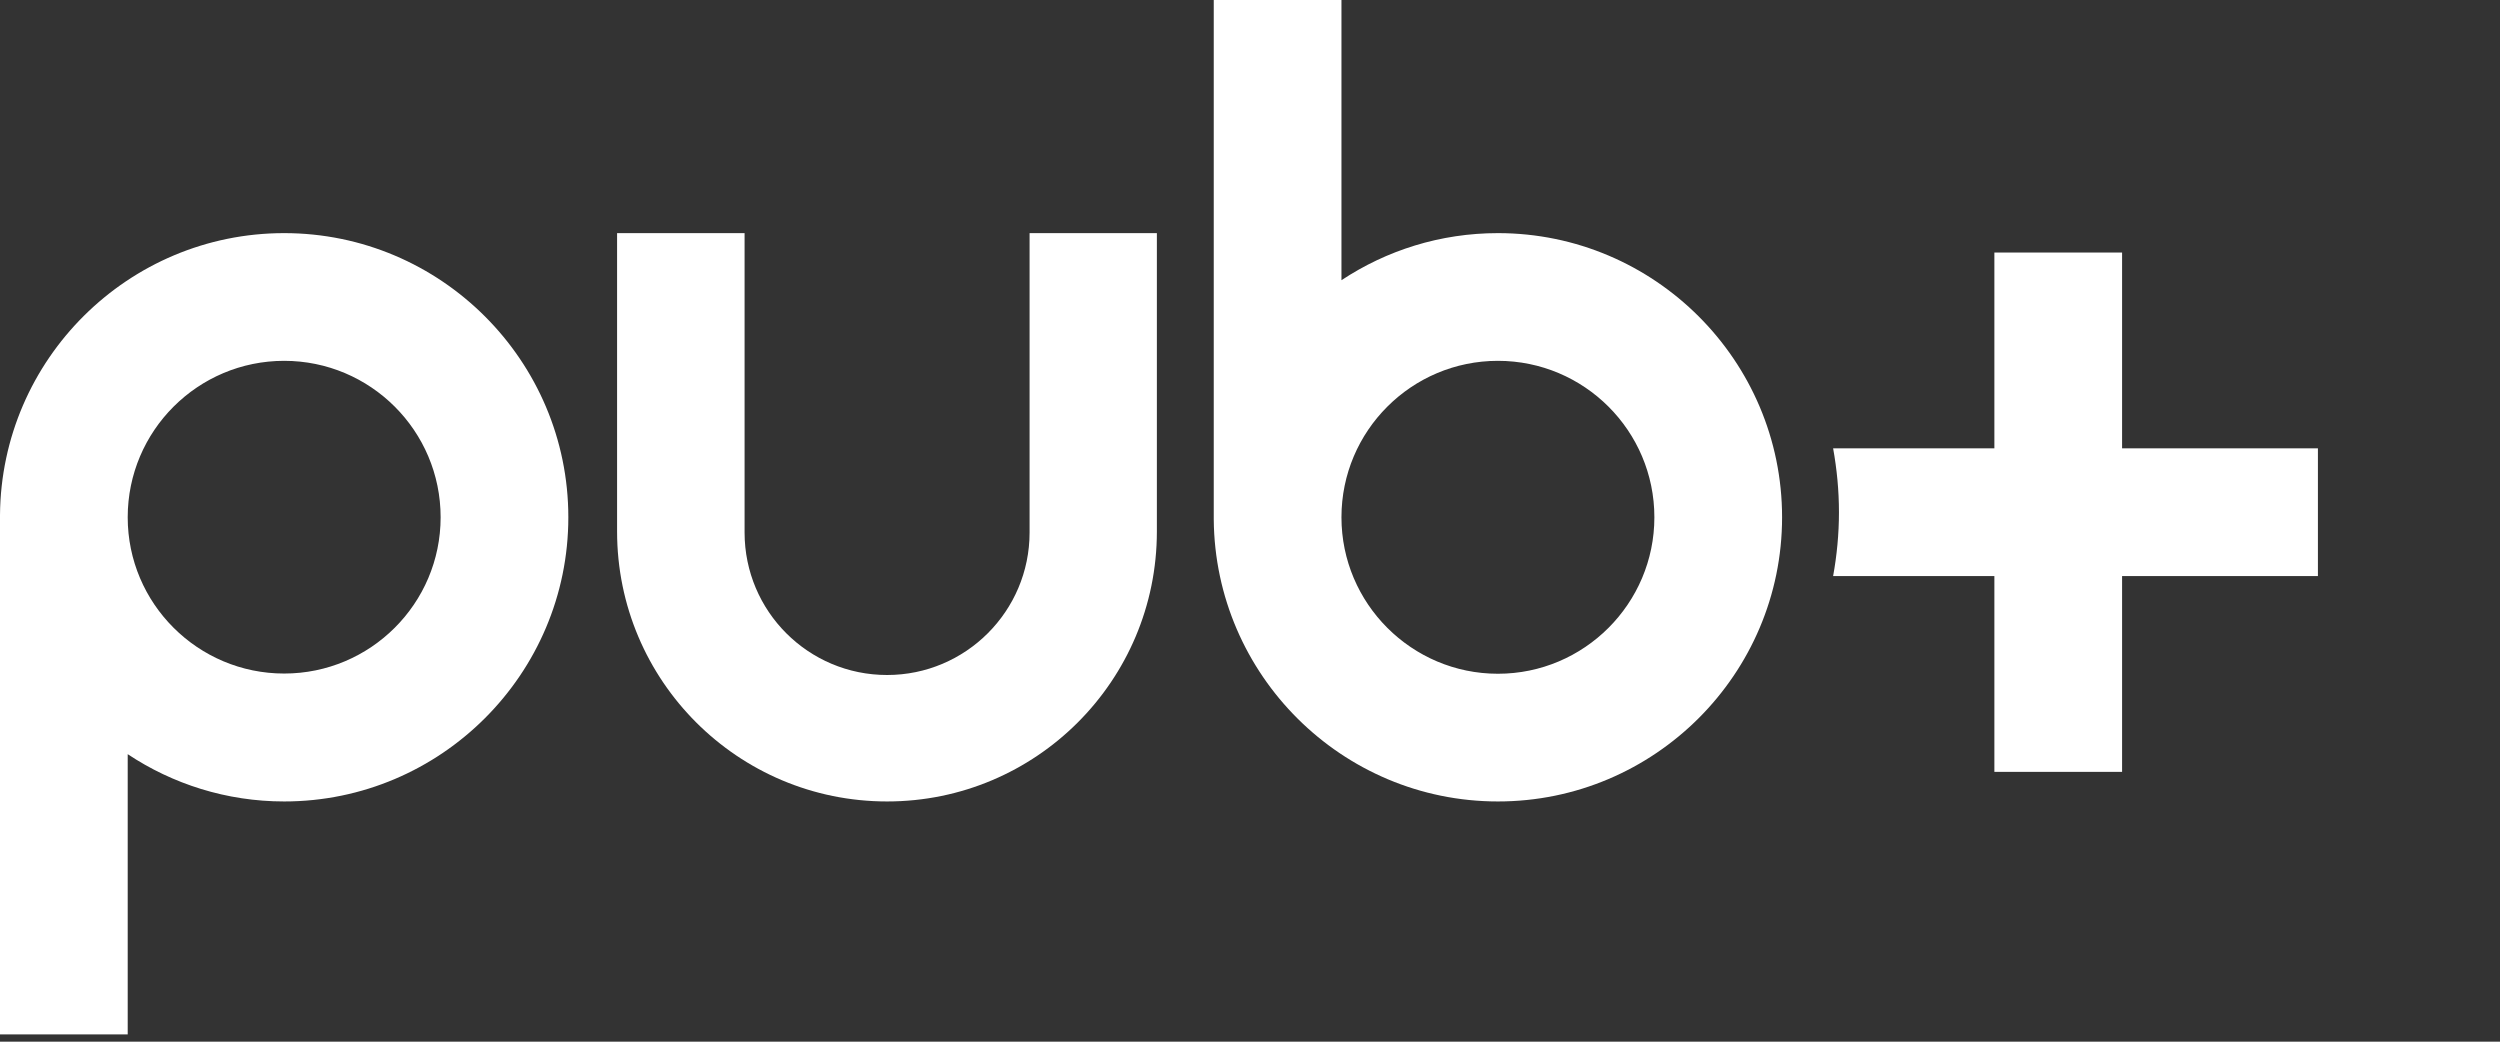 <?xml version="1.0" encoding="utf-8"?>
<svg xmlns="http://www.w3.org/2000/svg" fill="none" height="100%" overflow="visible" preserveAspectRatio="none" style="display: block;" viewBox="0 0 12 5" width="100%">
<rect x="0" y="0" width="12" height="5" fill="#333333" stroke="none"/>
<g id="Vector">
<path d="M1.364 1.119C0.615 1.119 0.006 1.725 0 2.472H0V4.965H0.613V3.62C0.828 3.763 1.087 3.847 1.364 3.847C2.116 3.847 2.728 3.235 2.728 2.483C2.728 1.731 2.116 1.119 1.364 1.119ZM1.364 3.233C0.95 3.233 0.613 2.897 0.613 2.483C0.613 2.068 0.95 1.732 1.364 1.732C1.778 1.732 2.115 2.068 2.115 2.483C2.115 2.897 1.778 3.233 1.364 3.233Z" fill="white"/>
<path d="M7.19 1.119C6.913 1.119 6.655 1.202 6.439 1.345V0H5.826V2.493H5.826C5.832 3.24 6.441 3.847 7.19 3.847C7.942 3.847 8.554 3.235 8.554 2.483C8.554 1.731 7.942 1.119 7.19 1.119ZM7.19 3.234C6.776 3.234 6.439 2.897 6.439 2.483C6.439 2.068 6.776 1.732 7.19 1.732C7.604 1.732 7.941 2.068 7.941 2.483C7.941 2.897 7.604 3.234 7.19 3.234Z" fill="white"/>
<path d="M10.186 2.152V1.212H9.573V2.152H8.799C8.817 2.252 8.827 2.354 8.827 2.459C8.827 2.563 8.817 2.666 8.799 2.765H9.573V3.705H10.186V2.765H11.126V2.152H10.186Z" fill="white"/>
<path d="M5.553 1.119V2.551C5.553 3.267 4.973 3.847 4.258 3.847C3.542 3.847 2.962 3.267 2.962 2.551V1.119H3.574V2.556C3.574 2.934 3.88 3.24 4.258 3.24C4.635 3.24 4.942 2.934 4.942 2.556V1.119H5.553Z" fill="white"/>
</g>
</svg>